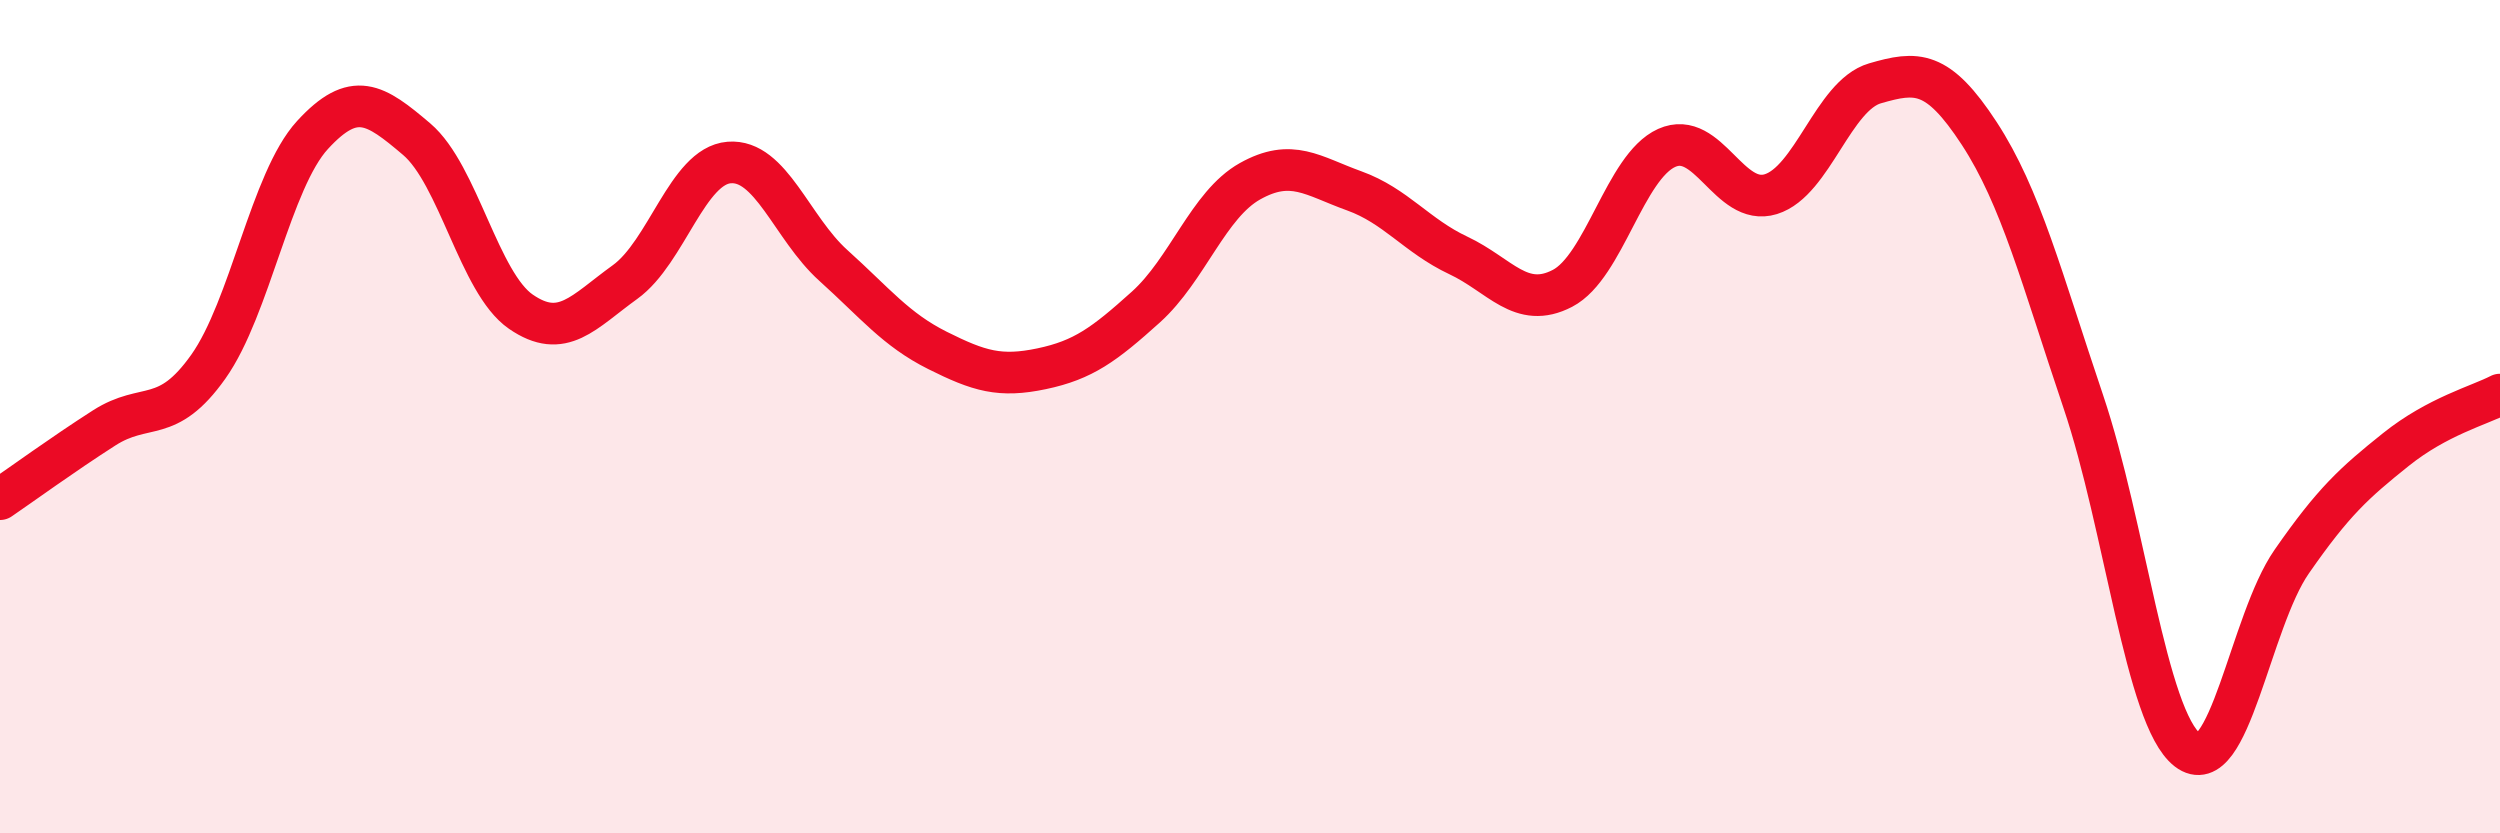 
    <svg width="60" height="20" viewBox="0 0 60 20" xmlns="http://www.w3.org/2000/svg">
      <path
        d="M 0,11.98 C 0.5,11.64 1.5,10.91 2.5,10.27 C 3.5,9.63 4,10.21 5,8.8 C 6,7.39 6.5,4.33 7.5,3.24 C 8.5,2.15 9,2.49 10,3.34 C 11,4.19 11.5,6.79 12.5,7.48 C 13.5,8.17 14,7.49 15,6.77 C 16,6.05 16.5,3.98 17.5,3.9 C 18.5,3.82 19,5.47 20,6.37 C 21,7.27 21.5,7.91 22.5,8.41 C 23.5,8.91 24,9.06 25,8.85 C 26,8.64 26.5,8.27 27.5,7.37 C 28.5,6.47 29,4.91 30,4.35 C 31,3.79 31.5,4.22 32.5,4.58 C 33.5,4.94 34,5.66 35,6.13 C 36,6.6 36.5,7.44 37.5,6.92 C 38.5,6.4 39,4 40,3.55 C 41,3.1 41.5,4.97 42.5,4.66 C 43.5,4.35 44,2.29 45,2 C 46,1.71 46.5,1.67 47.5,3.2 C 48.5,4.73 49,6.68 50,9.64 C 51,12.6 51.5,17.23 52.5,18 C 53.5,18.77 54,14.92 55,13.48 C 56,12.04 56.5,11.59 57.5,10.79 C 58.5,9.99 59.5,9.73 60,9.47L60 20L0 20Z"
        fill="#EB0A25"
        opacity="0.1"
        stroke-linecap="round"
        stroke-linejoin="round"
      />
      <path
        d="M 0,11.98 C 0.5,11.64 1.5,10.91 2.5,10.27 C 3.5,9.63 4,10.21 5,8.8 C 6,7.39 6.5,4.33 7.5,3.24 C 8.5,2.15 9,2.49 10,3.34 C 11,4.19 11.5,6.79 12.5,7.48 C 13.5,8.17 14,7.49 15,6.77 C 16,6.05 16.5,3.98 17.5,3.9 C 18.5,3.82 19,5.47 20,6.37 C 21,7.27 21.5,7.91 22.5,8.41 C 23.5,8.91 24,9.06 25,8.85 C 26,8.64 26.5,8.27 27.5,7.37 C 28.5,6.47 29,4.91 30,4.35 C 31,3.79 31.5,4.22 32.5,4.58 C 33.5,4.94 34,5.66 35,6.13 C 36,6.6 36.5,7.44 37.5,6.92 C 38.5,6.4 39,4 40,3.55 C 41,3.1 41.5,4.97 42.5,4.66 C 43.5,4.35 44,2.29 45,2 C 46,1.71 46.5,1.67 47.5,3.2 C 48.5,4.73 49,6.68 50,9.64 C 51,12.6 51.5,17.23 52.5,18 C 53.5,18.77 54,14.92 55,13.48 C 56,12.04 56.5,11.59 57.5,10.79 C 58.5,9.99 59.5,9.73 60,9.47"
        stroke="#EB0A25"
        stroke-width="1"
        fill="none"
        stroke-linecap="round"
        stroke-linejoin="round"
      />
    </svg>
  